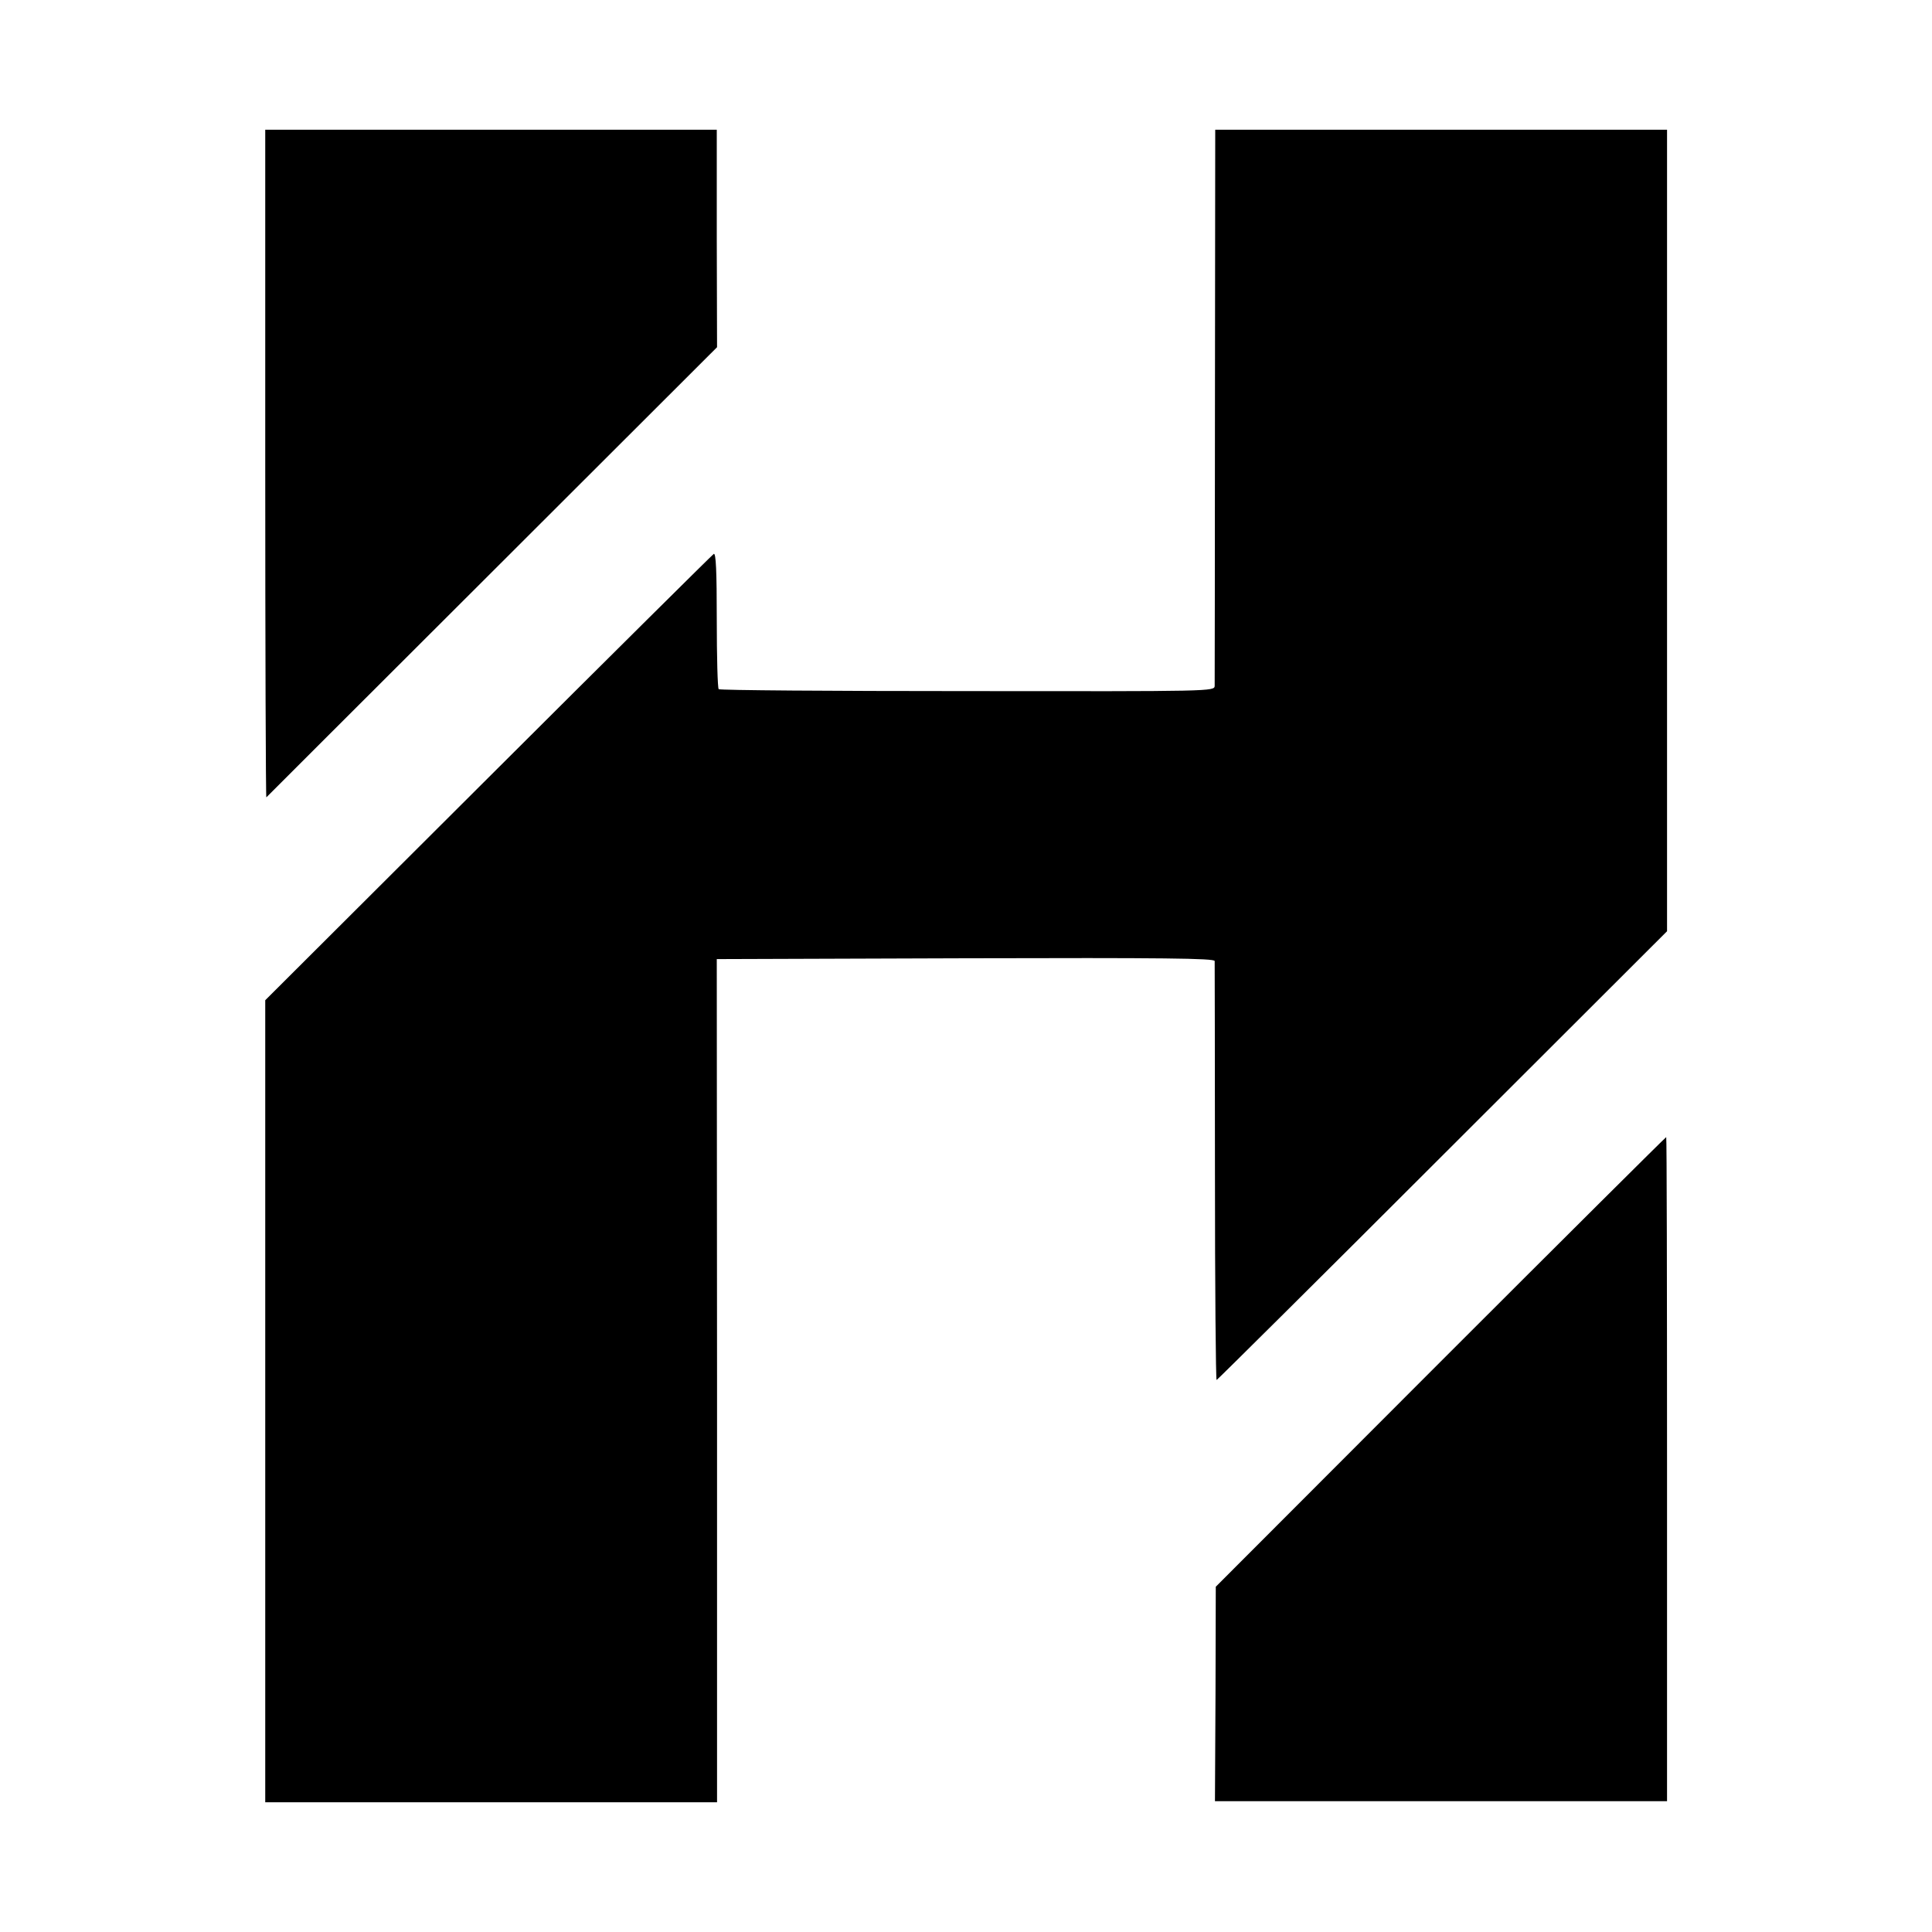 <?xml version="1.0" standalone="no"?>
<!DOCTYPE svg PUBLIC "-//W3C//DTD SVG 20010904//EN"
 "http://www.w3.org/TR/2001/REC-SVG-20010904/DTD/svg10.dtd">
<svg version="1.0" xmlns="http://www.w3.org/2000/svg"
 width="700pt" height="700pt" viewBox="0 0 700 700"
 preserveAspectRatio="xMidYMid meet">
<g transform="translate(0,700) scale(0.1,-0.1)"
fill="#000000" stroke="none">
<path d="M961 5319 c0 -667 2 -1210 4 -1208 2 2 370 370 818 817 l815 814 -1
394 0 394 -818 0 -818 0 0 -1211z"/>
<path d="M4402 5533 c0 -549 -1 -1007 -1 -1018 -1 -20 -8 -20 -896 -19 -492 0
-898 3 -901 7 -4 3 -7 117 -7 251 0 177 -3 244 -11 239 -6 -4 -374 -369 -818
-812 l-807 -805 0 -1453 0 -1453 818 0 819 0 0 1527 -1 1528 901 3 c718 2 902
0 903 -10 0 -7 1 -352 1 -765 0 -414 3 -753 6 -753 2 0 371 366 818 813 l814
813 0 1452 0 1452 -819 0 -818 0 -1 -997z"/>
<path d="M5219 2066 l-814 -815 -1 -388 -2 -389 819 0 819 0 0 1203 c0 662 -1
1203 -3 1203 -2 0 -370 -366 -818 -814z"/>
</g>
</svg>
